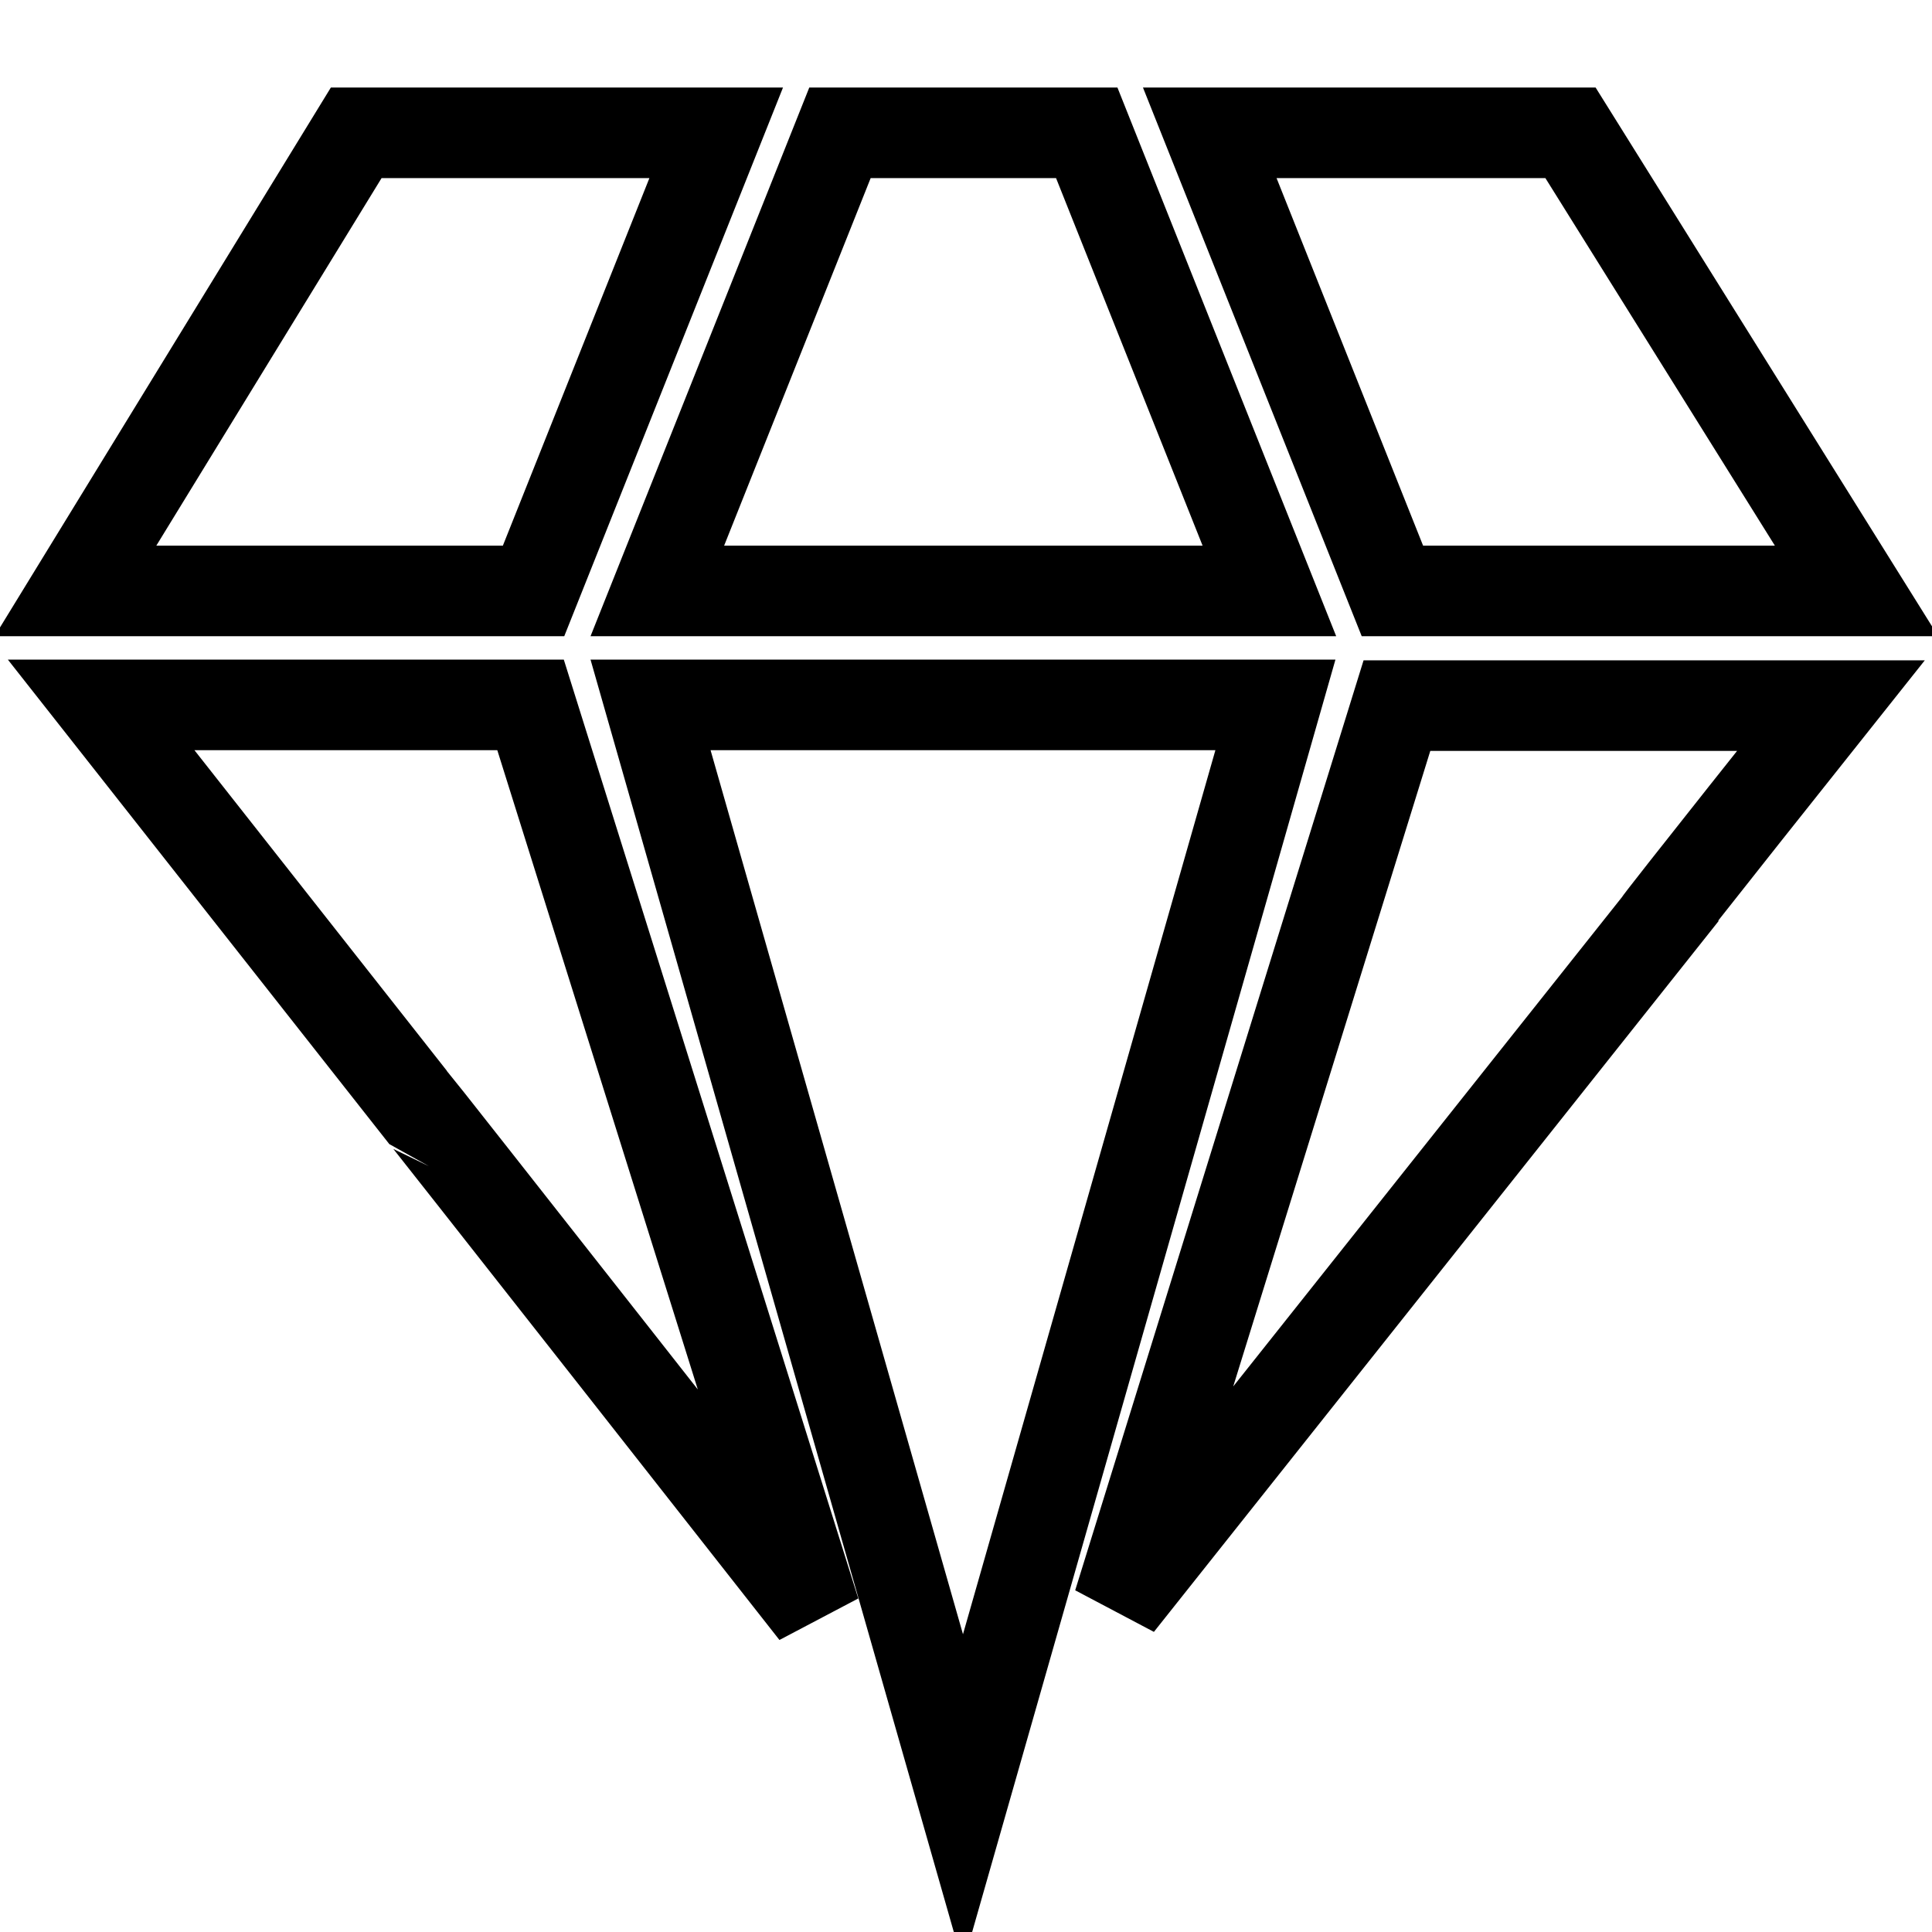 <?xml version="1.0" encoding="utf-8"?>
<!-- Svg Vector Icons : http://www.onlinewebfonts.com/icon -->
<!DOCTYPE svg PUBLIC "-//W3C//DTD SVG 1.1//EN" "http://www.w3.org/Graphics/SVG/1.1/DTD/svg11.dtd">
<svg version="1.1" xmlns="http://www.w3.org/2000/svg" xmlns:xlink="http://www.w3.org/1999/xlink" x="0px" y="0px" viewBox="0 0 256 256" enable-background="new 0 0 256 256" xml:space="preserve">
<g> <path stroke-width="12" fill-opacity="0" stroke="#000000"  d="M86.2,93.4l41.4,145l41.4-145H86.2z M94.9,17.6H47.2L10,78.3h60.7L94.9,17.6L94.9,17.6z M168.2,78.3 L144,17.6h-32.7L87.1,78.3H168.2z M13.4,93.4l41.1,52.2c0.1,0,53.5,68,53.5,68L70.3,93.4H13.4z M160.3,17.6l24.2,60.7H246 l-37.9-60.7H160.3z M148.2,212.5l71.5-90c-0.1-0.1,22.9-29,22.9-29h-57.5L148.2,212.5L148.2,212.5z"/></g>
</svg>